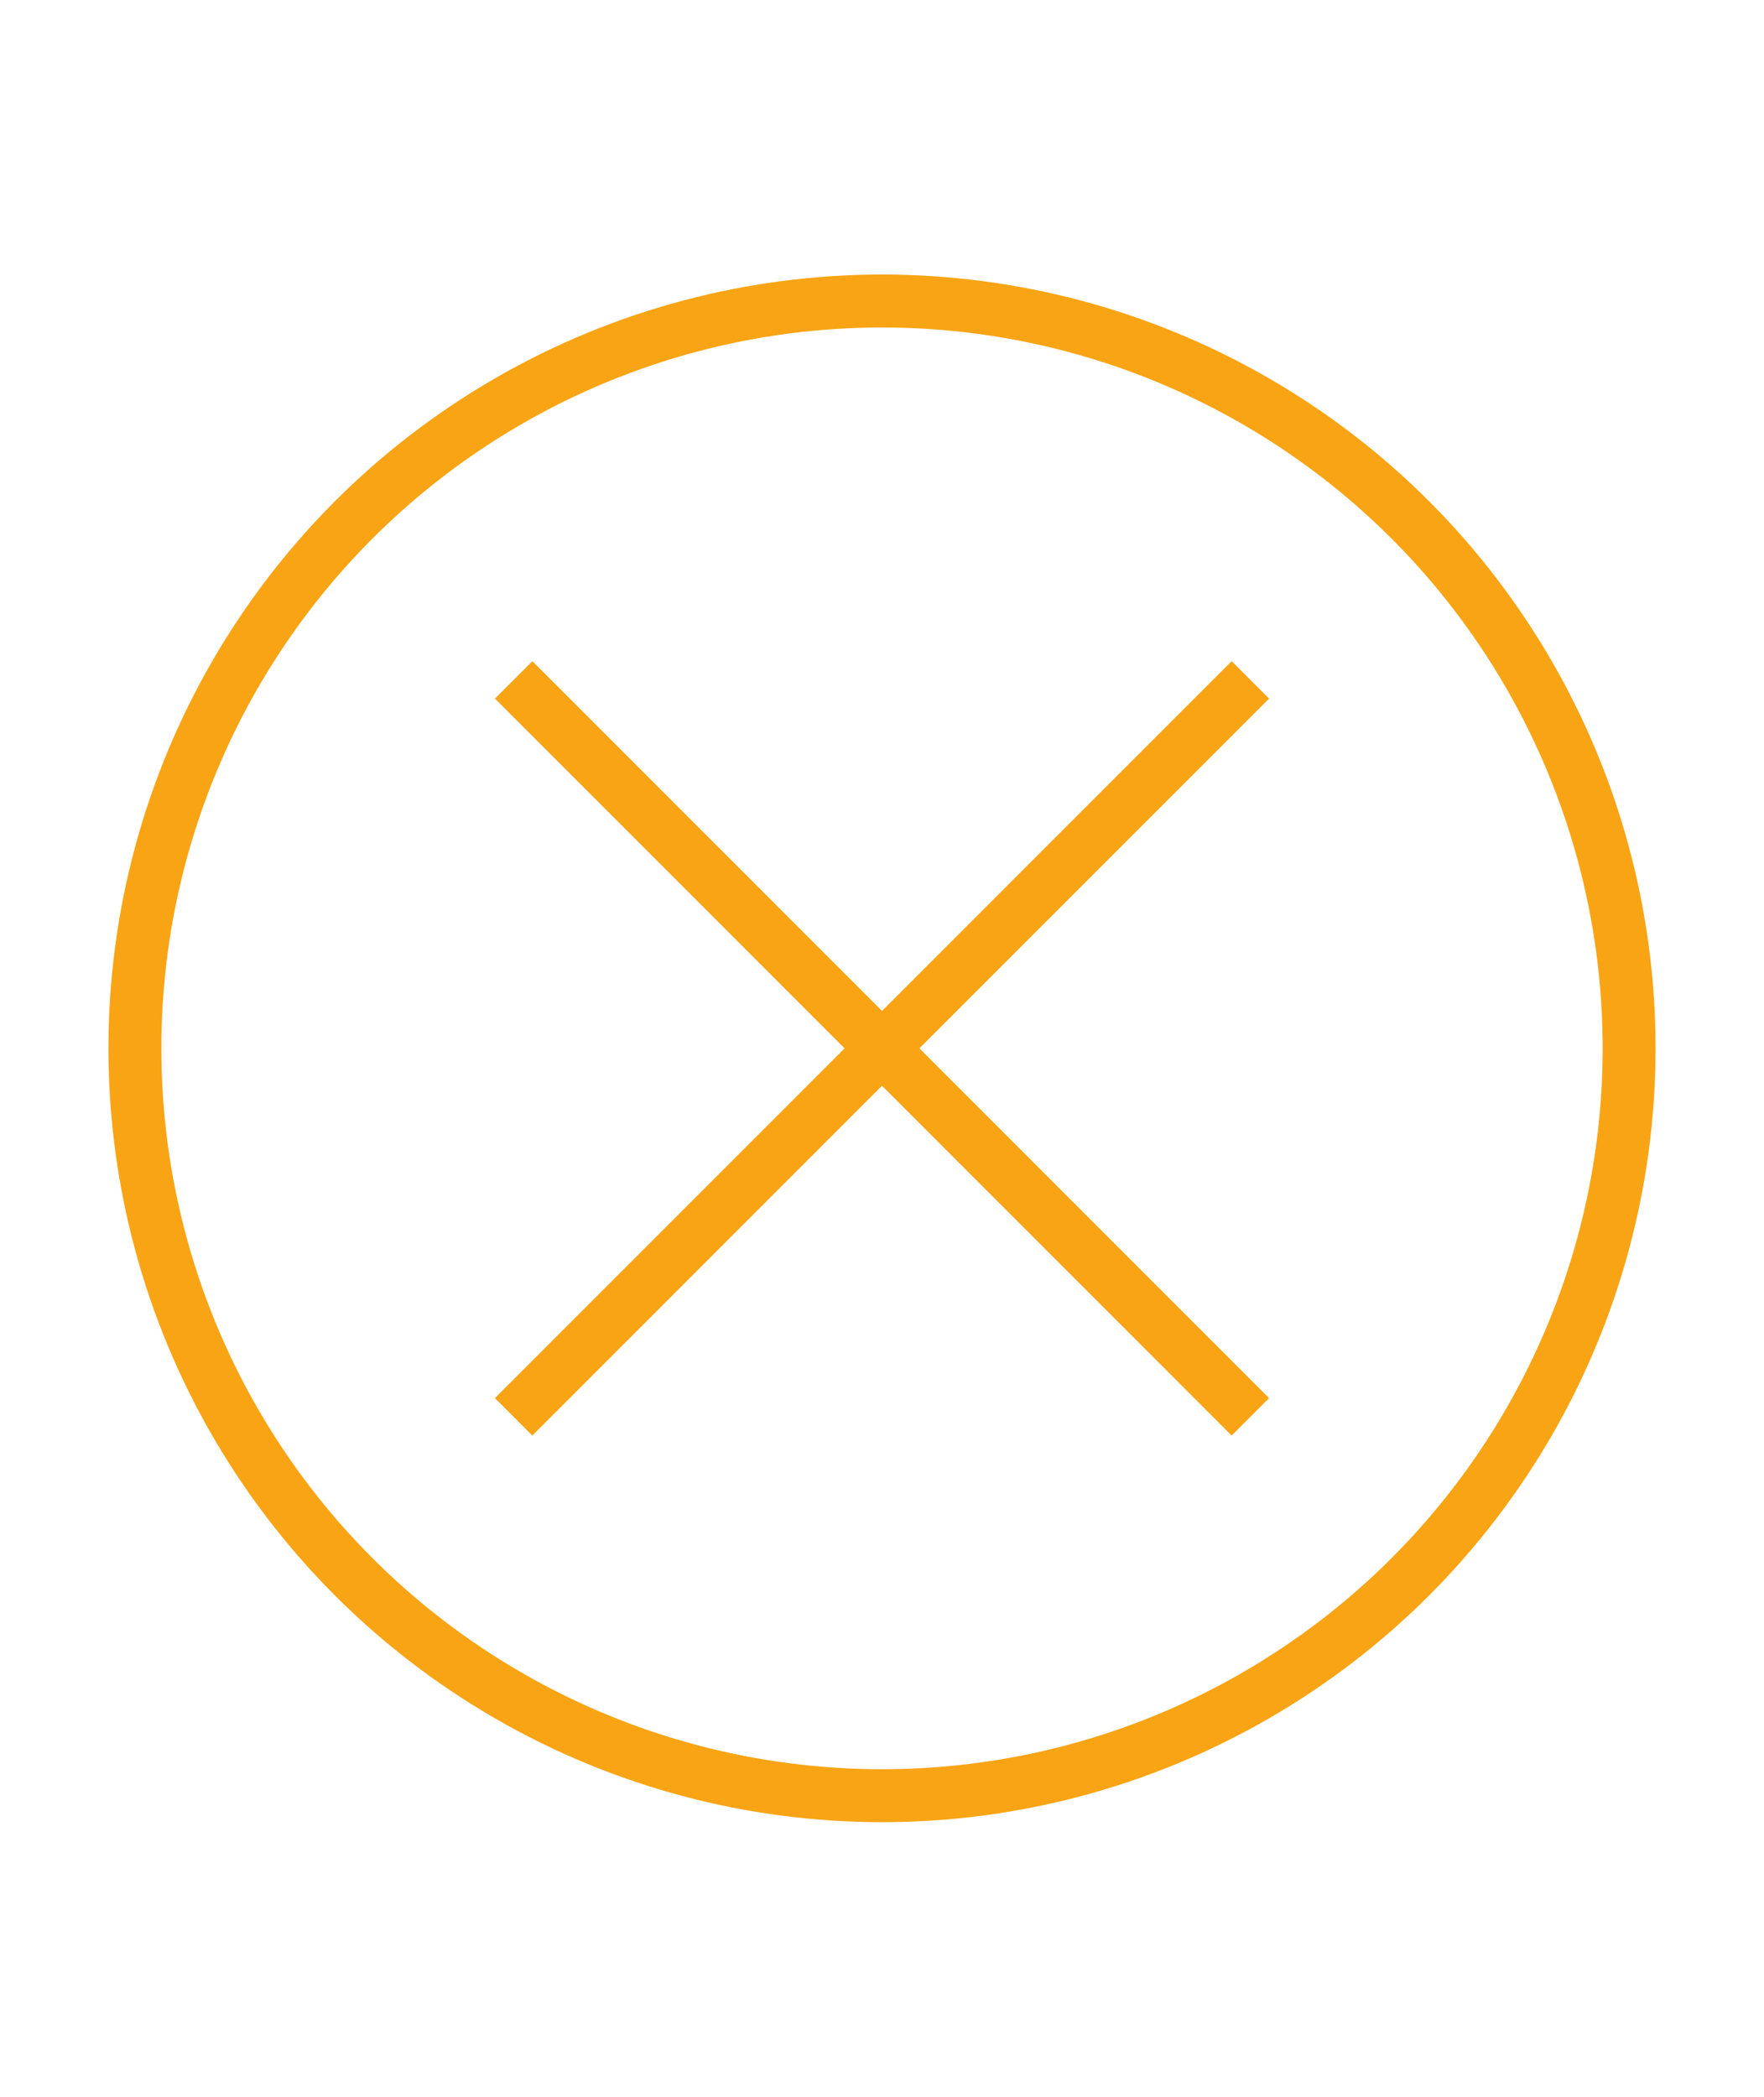 <?xml version="1.0" encoding="utf-8"?>
<!-- Generator: Adobe Illustrator 26.3.1, SVG Export Plug-In . SVG Version: 6.00 Build 0)  -->
<svg version="1.1" id="Layer_1" xmlns="http://www.w3.org/2000/svg" xmlns:xlink="http://www.w3.org/1999/xlink" x="0px" y="0px"
	 viewBox="0 0 34 40.4" style="enable-background:new 0 0 34 40.4;" xml:space="preserve">
<style type="text/css">
	.st0{fill:none;stroke:#F8A414;stroke-width:1.02;stroke-miterlimit:10;}
	.st1{clip-path:url(#SVGID_00000041265296654340069380000001725710493096468387_);}
	.st2{fill:#FFFFFF;}
	.st3{fill:url(#Path_144_00000155837346699317122000000009354005227377702035_);}
	.st4{fill:url(#Path_154_00000023975173444851211550000013130302934984018581_);}
	.st5{fill:url(#Path_155_00000073701633701055168800000007098109242223851951_);}
	.st6{fill:url(#Path_148_00000089560597168027534620000005661990193236775346_);}
	.st7{fill:url(#Path_152_00000058572341418675084050000013682190175910022557_);}
	.st8{fill:url(#Path_153_00000111889304543511416820000016651811410487433881_);}
	.st9{fill:url(#Path_149_00000057833459038458933750000002732856539755102655_);}
	.st10{fill:url(#Path_150_00000087395205469719348670000007884995491448397199_);}
	.st11{fill:url(#Path_151_00000128444600671336995600000017986837213130320788_);}
	.st12{enable-background:new    ;}
	.st13{opacity:0.21;}
	.st14{fill:none;stroke:#FFFFFF;stroke-width:0.5;stroke-linecap:round;stroke-linejoin:round;stroke-miterlimit:10;}
	.st15{fill:#131313;}
	.st16{fill:none;stroke:#F49C00;stroke-linecap:round;stroke-linejoin:round;stroke-miterlimit:10;}
	.st17{fill:#F49C00;}
	.st18{opacity:7.000000e-02;}
	.st19{fill:none;stroke:#FFFFFF;stroke-linecap:round;stroke-linejoin:round;stroke-miterlimit:10;}
	.st20{opacity:0.35;}
	.st21{opacity:0.1;}
	.st22{fill:#F8A414;}
	.st23{fill:#65666A;}
	.st24{opacity:0.3;}
	.st25{fill:none;stroke:#FFFFFF;stroke-width:0.5;stroke-miterlimit:10;}
	.st26{fill:none;stroke:#FFFFFF;stroke-miterlimit:10;}
	.st27{fill:none;stroke:#FF0000;stroke-width:0.5;stroke-miterlimit:10;}
	.st28{fill:none;stroke:#F8A414;stroke-linecap:round;stroke-linejoin:round;stroke-miterlimit:10;}
	.st29{opacity:0.5;}
	.st30{fill:#222429;}
	.st31{fill:#F29E14;}
</style>
<g>
	<circle class="st0" cx="17" cy="20.2" r="14.4"/>
	<line class="st0" x1="9.9" y1="13.1" x2="24.1" y2="27.3"/>
	<line class="st0" x1="24.1" y1="13.1" x2="9.9" y2="27.3"/>
</g>
</svg>

